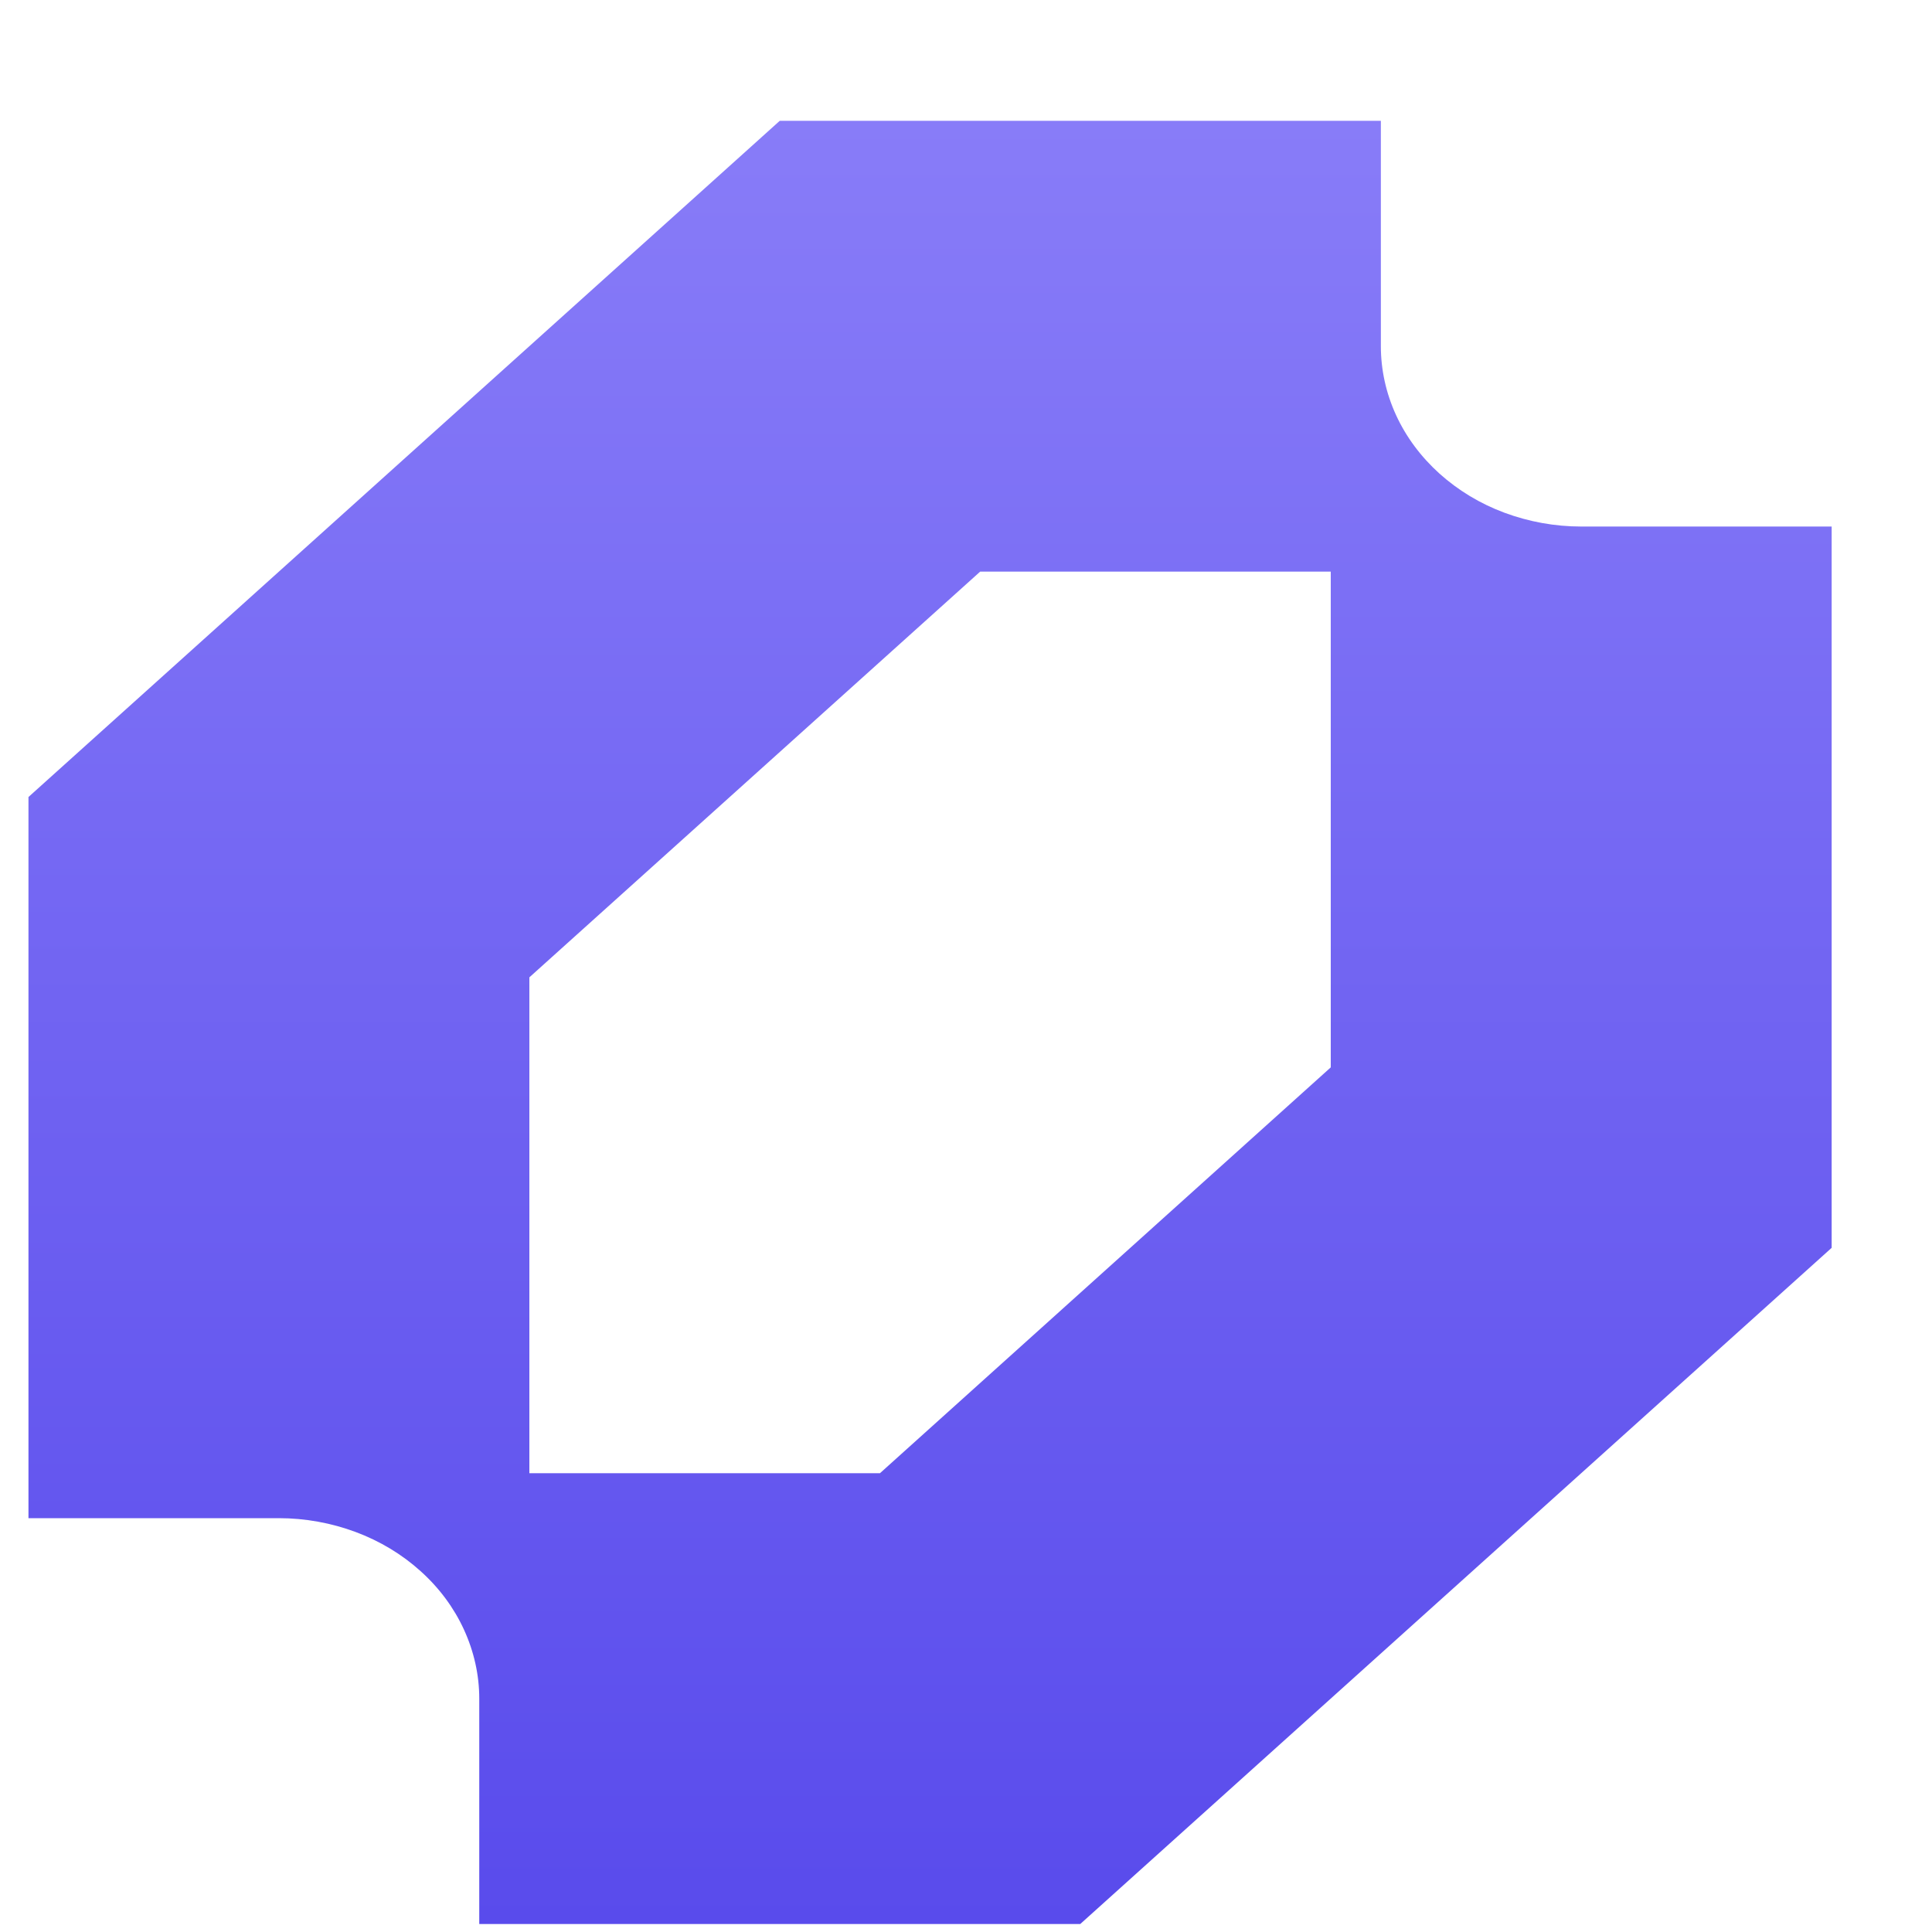 <svg width="15" height="15" viewBox="0 0 15 15" fill="none" xmlns="http://www.w3.org/2000/svg">
<path fill-rule="evenodd" clip-rule="evenodd" d="M0.221 6.188V11.787H2.165C2.369 11.787 2.572 11.824 2.76 11.894C2.949 11.964 3.121 12.068 3.265 12.198C3.41 12.328 3.524 12.482 3.602 12.652C3.68 12.822 3.721 13.004 3.721 13.188V14.938H8.387L14.221 9.688V4.088H12.276C12.072 4.088 11.87 4.051 11.681 3.981C11.492 3.911 11.321 3.807 11.176 3.677C11.032 3.547 10.917 3.393 10.839 3.223C10.761 3.053 10.721 2.871 10.721 2.688V0.938H6.054L0.221 6.188ZM6.832 11.438H4.11V7.588L7.61 4.438H10.332V8.287L6.832 11.438Z" fill="url(#paint0_linear_177_49747)"/>
<defs>
<linearGradient id="paint0_linear_177_49747" x1="7.221" y1="0.938" x2="7.221" y2="14.938" gradientUnits="userSpaceOnUse">
<stop stop-color="#887CF8"/>
<stop offset="1" stop-color="#594BEC"/>
</linearGradient>
</defs>
</svg>
